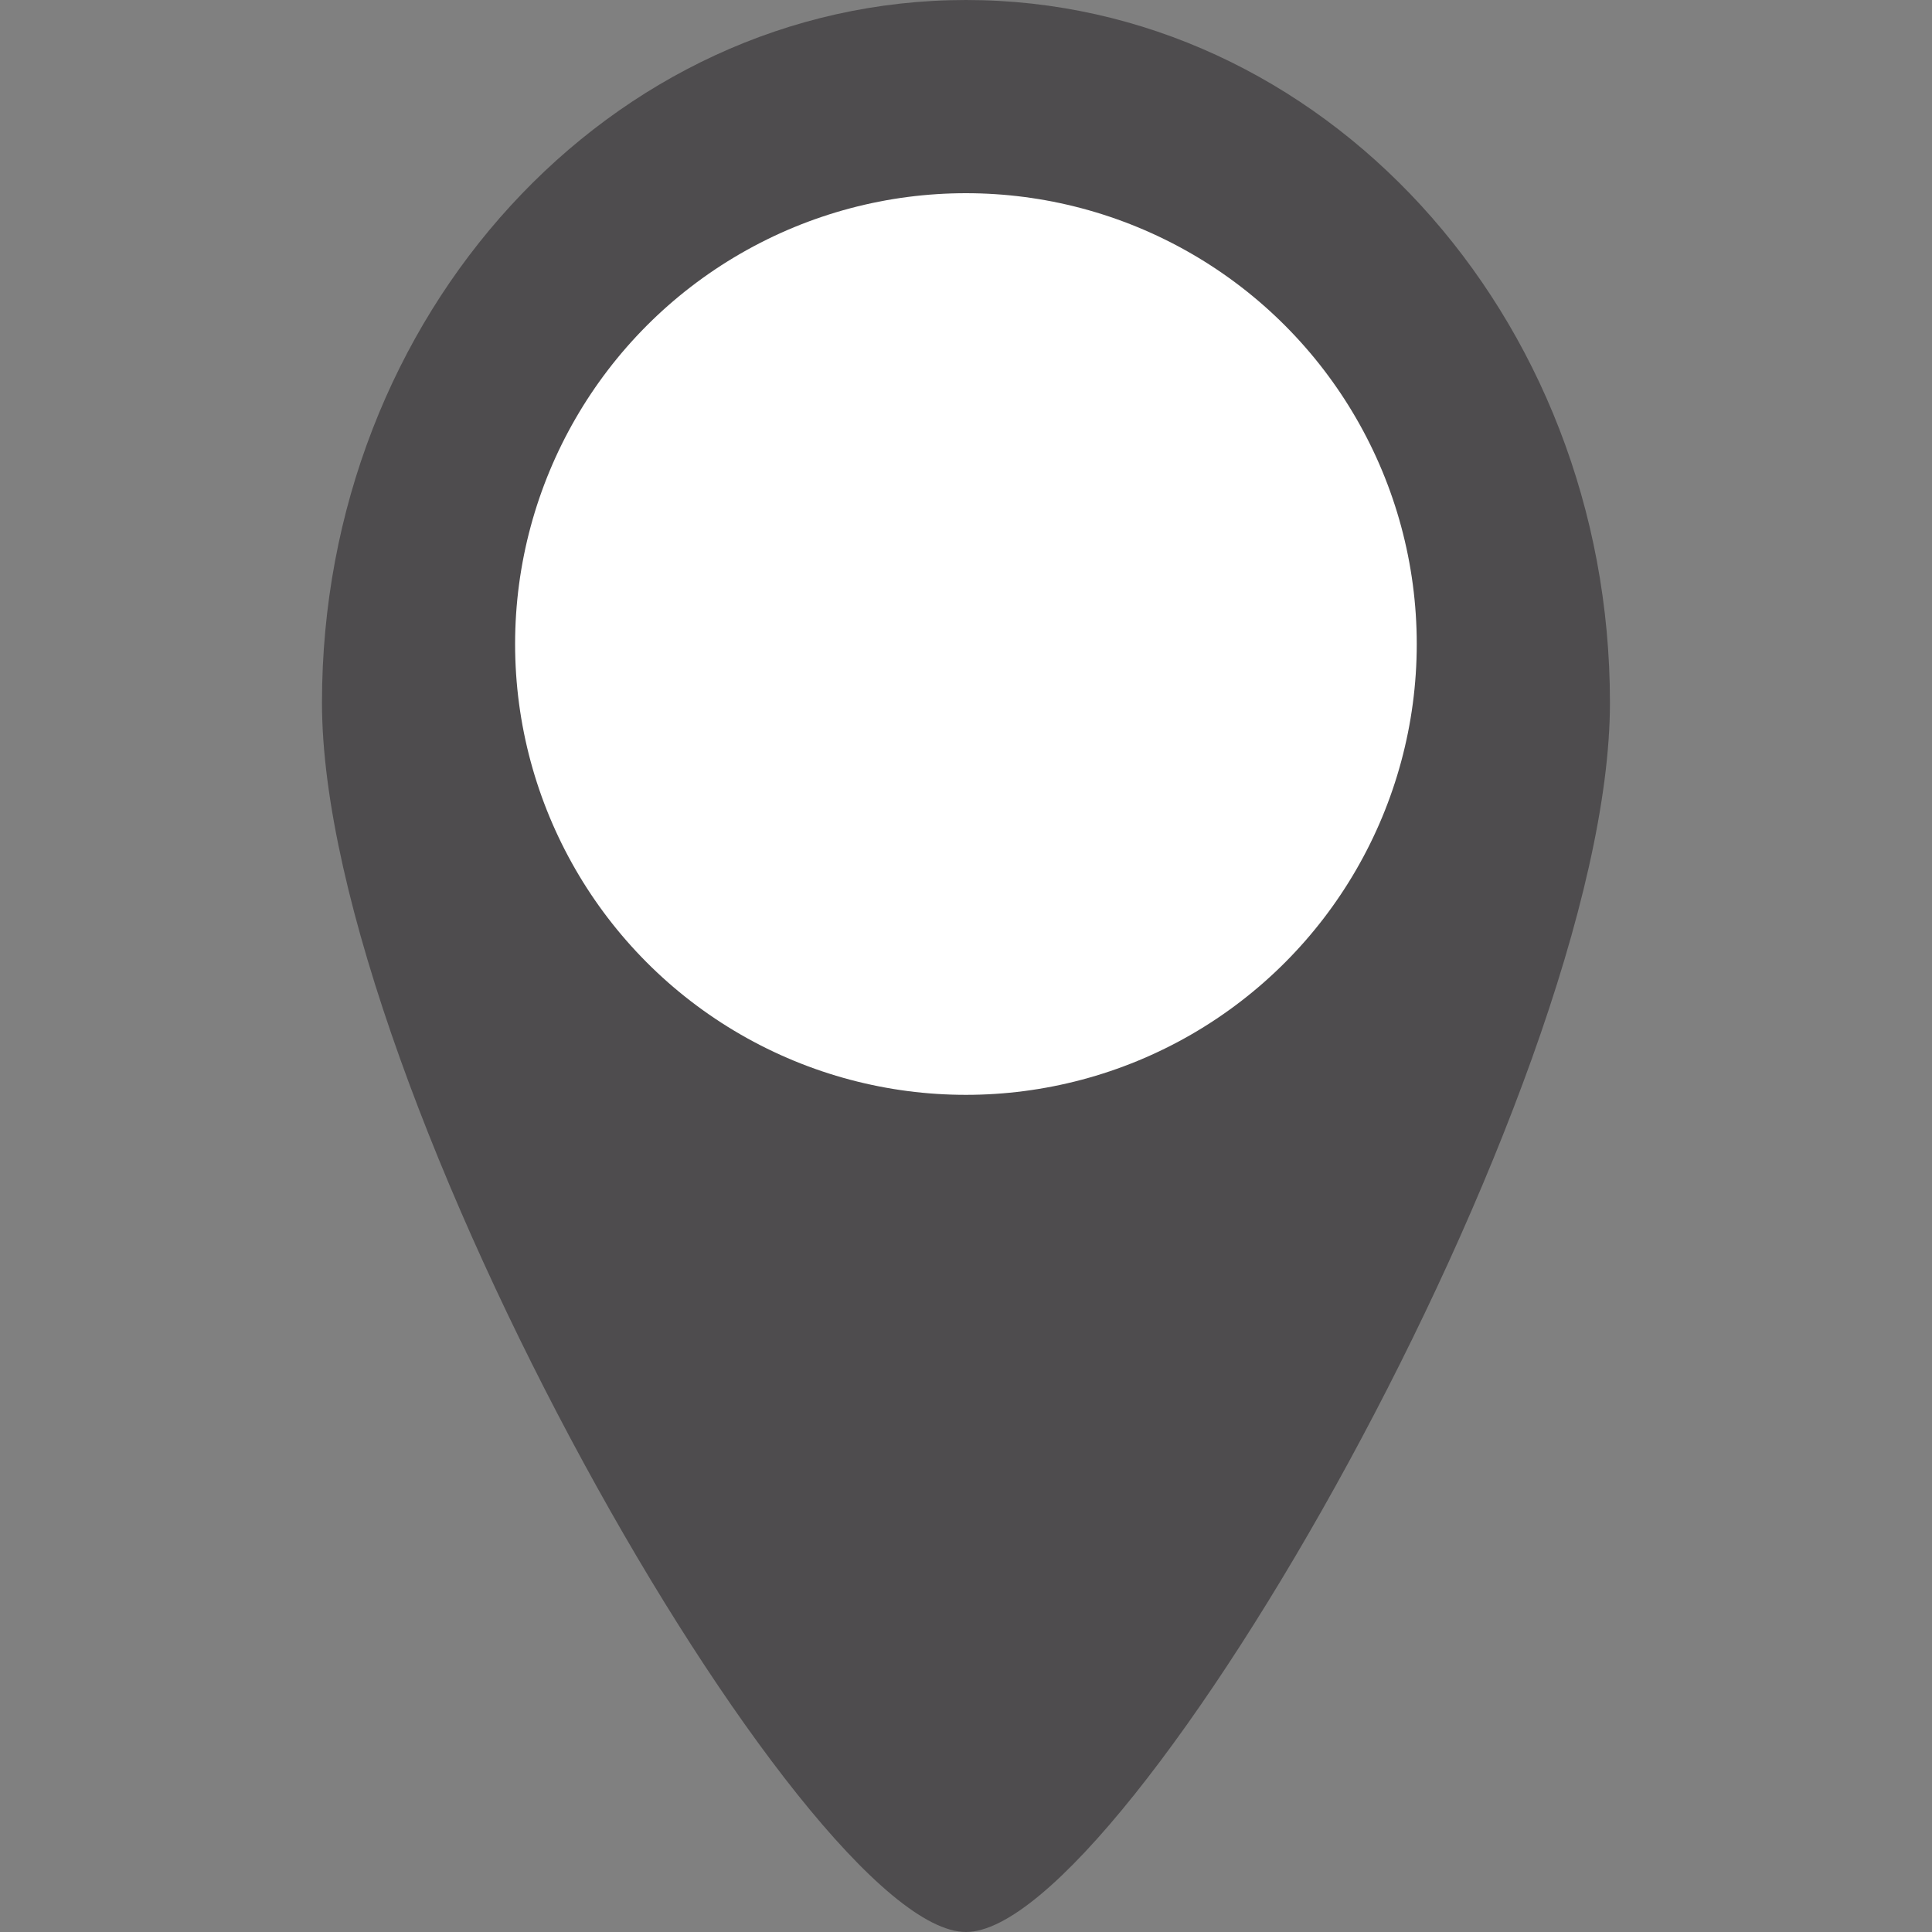 <svg width="26" height="26" viewBox="0 0 26 26" fill="none" xmlns="http://www.w3.org/2000/svg">
<rect x="0" y="0" width="26" height="26" fill="#808080" stroke="none"/>
<g clip-path="url(#clip0_221_3497)">
<path d="M21.666 9.455C21.666 14.676 15.166 26 13 26C10.833 26 4.333 14.676 4.333 9.455C4.333 4.233 8.213 0 13 0C17.786 0 21.666 4.233 21.666 9.455Z" fill="#4E4C4E"/>
<ellipse cx="12.999" cy="8.667" rx="6.067" ry="6.067" fill="white"/>
</g>
<defs>
<clipPath id="clip0_221_3497">
<rect width="26" height="26" fill="white"/>
</clipPath>
</defs>
</svg>
